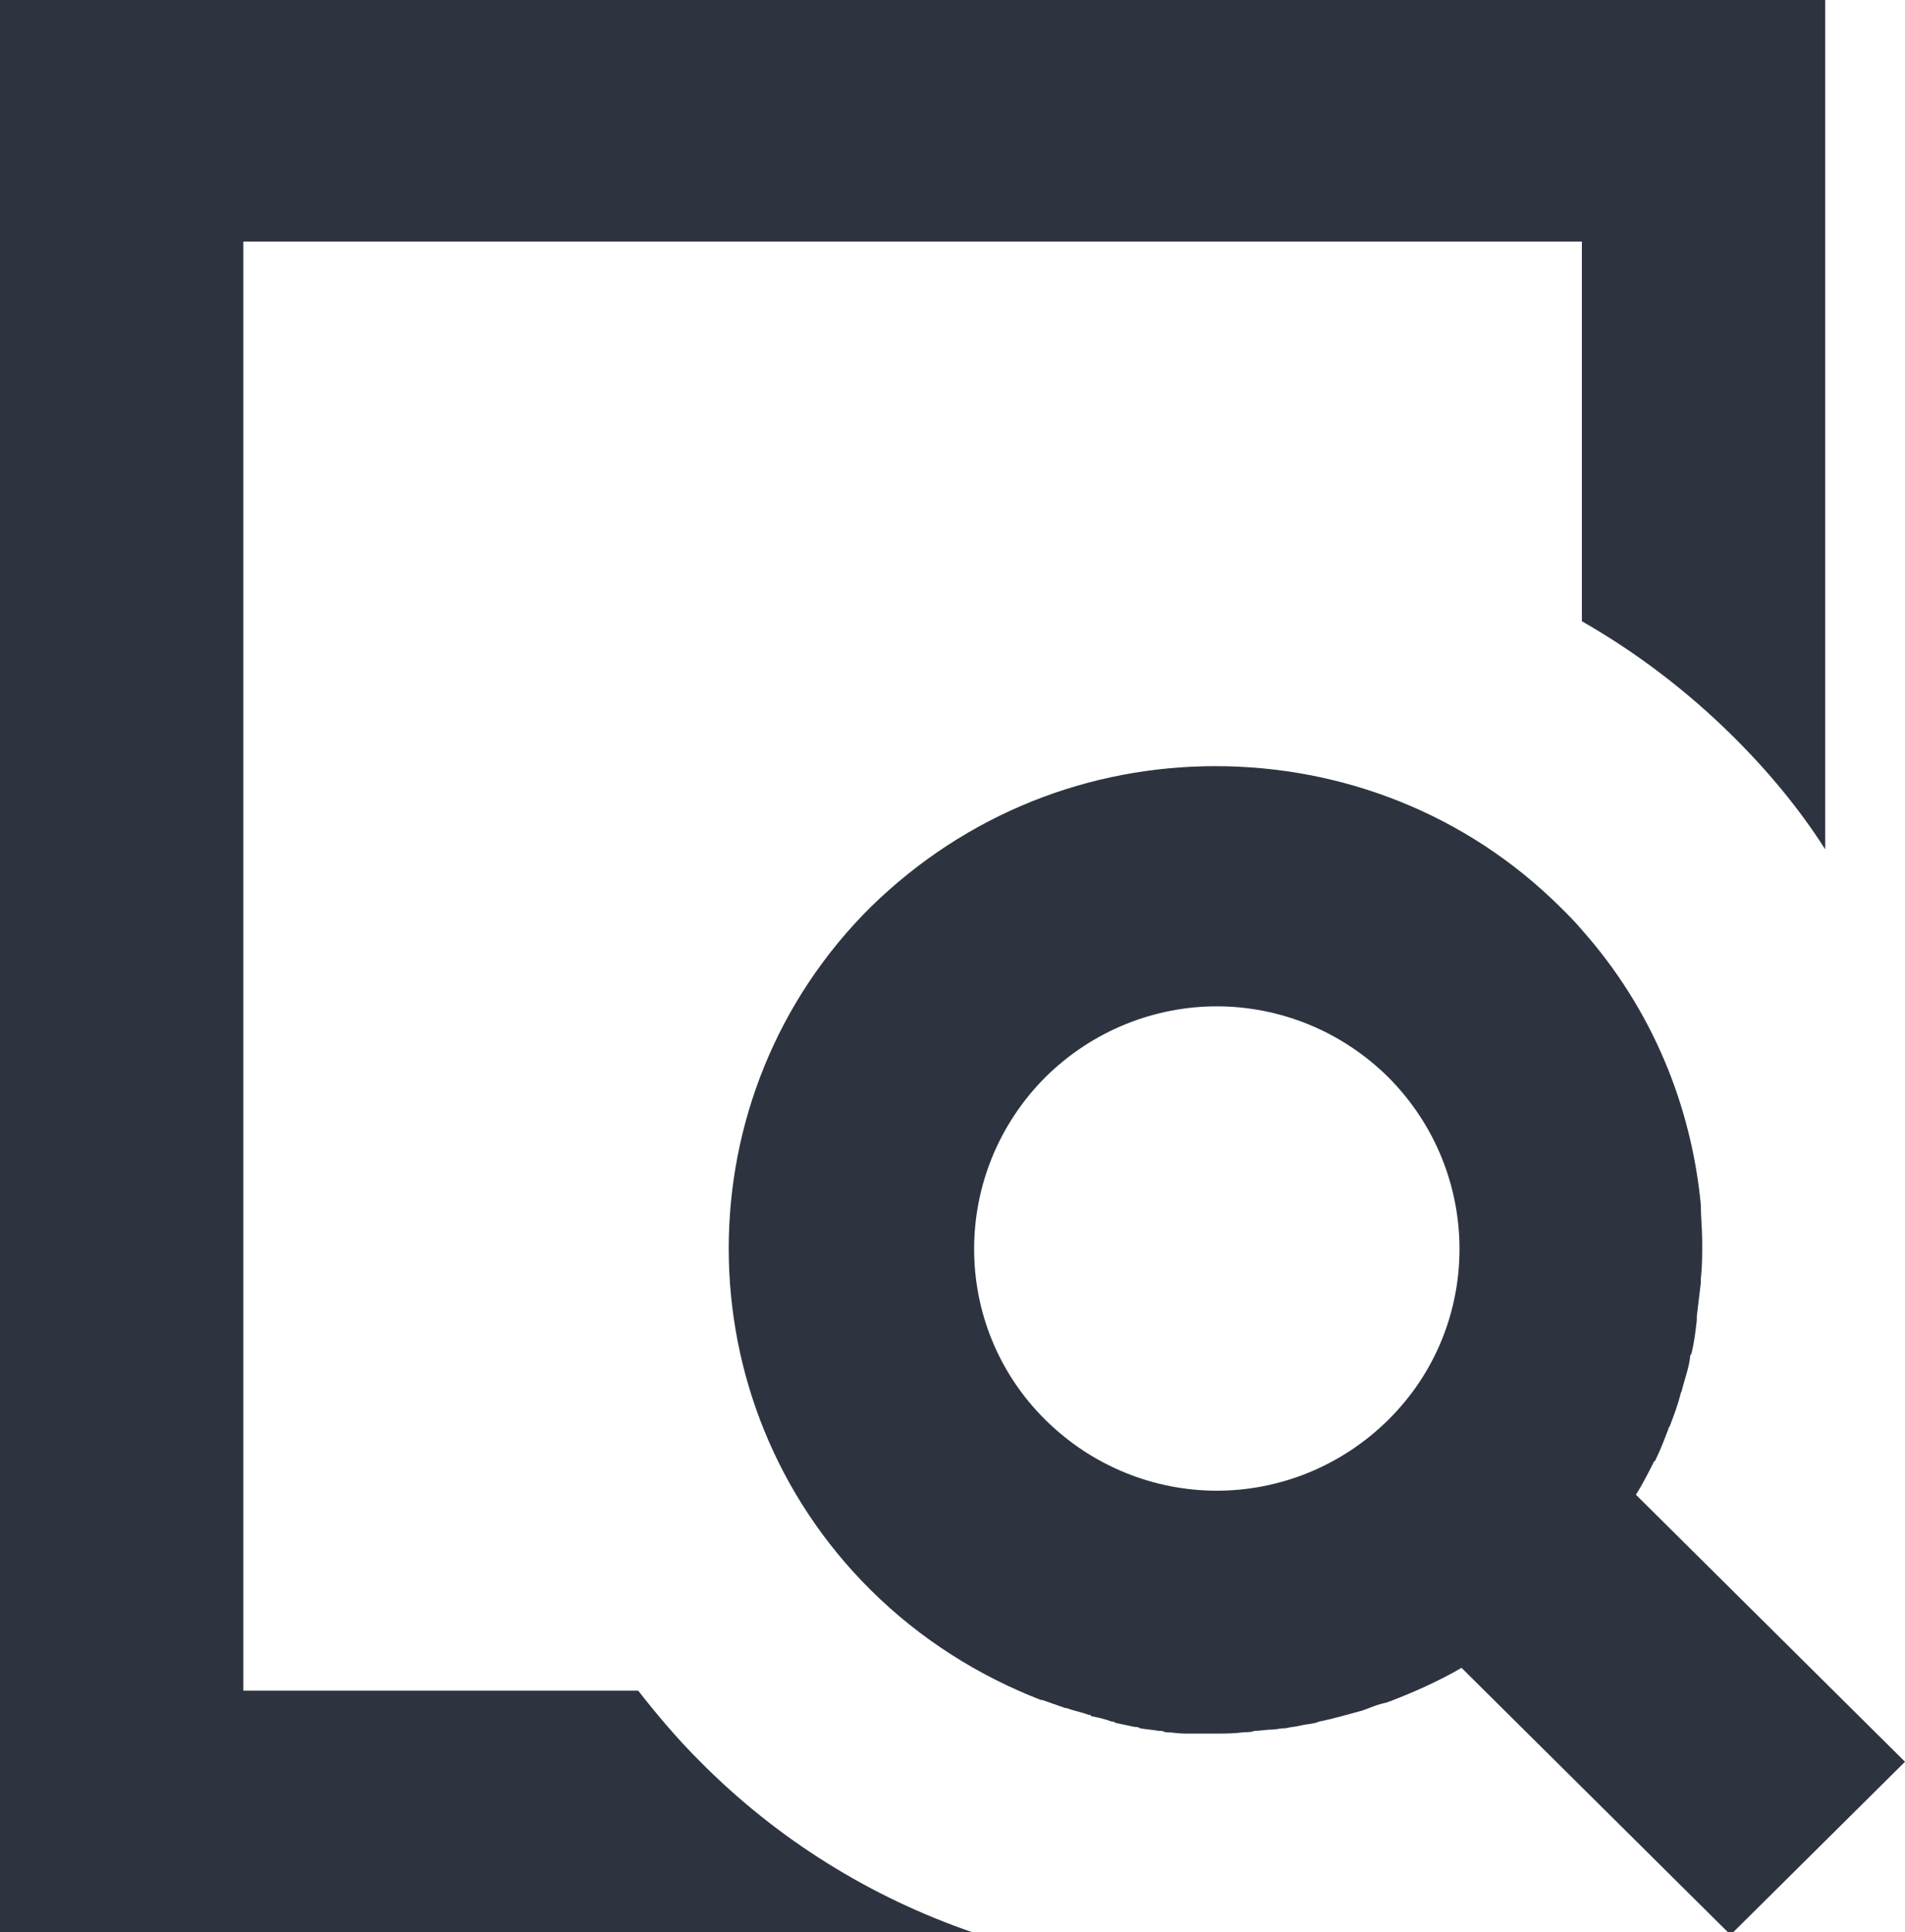 <?xml version="1.0" encoding="UTF-8"?>
<svg xmlns="http://www.w3.org/2000/svg" width="71" height="72" viewBox="0 0 71 72" fill="none">
  <g clip-path="url(#clip0)">
    <path d="M71 65.65L68.027 62.7L60.972 55.7C61.224 55.3 61.426 54.9 61.627 54.5C61.627 54.5 61.627 54.45 61.678 54.45C61.879 54.05 62.03 53.65 62.181 53.25C62.181 53.2 62.232 53.15 62.232 53.15C62.383 52.75 62.534 52.35 62.635 51.95C62.635 51.9 62.685 51.85 62.685 51.8C62.786 51.4 62.937 51 62.988 50.6C62.988 50.55 62.988 50.5 63.038 50.45C63.139 50.05 63.189 49.65 63.24 49.2C63.24 49.15 63.24 49.1 63.24 49.05C63.29 48.65 63.34 48.2 63.391 47.8C63.391 47.75 63.391 47.7 63.391 47.65C63.441 47.2 63.441 46.8 63.441 46.35C63.441 46.3 63.441 46.3 63.441 46.25C63.441 45.8 63.391 45.35 63.391 44.95V44.9C63.038 41.2 61.577 37.6 58.956 34.65C58.705 34.35 58.453 34.1 58.15 33.8C54.623 30.3 49.987 28.55 45.301 28.55C40.614 28.55 36.029 30.3 32.451 33.8C25.396 40.8 25.396 52.25 32.451 59.25C34.316 61.1 36.482 62.45 38.8 63.35C38.8 63.35 38.8 63.35 38.851 63.35C39.153 63.45 39.405 63.55 39.707 63.65H39.758C40.01 63.75 40.312 63.8 40.564 63.9C40.614 63.9 40.665 63.9 40.665 63.95C40.917 64 41.169 64.05 41.421 64.15C41.471 64.15 41.521 64.15 41.572 64.2C41.824 64.25 42.025 64.3 42.277 64.35C42.328 64.35 42.428 64.35 42.479 64.4C42.731 64.45 42.932 64.45 43.184 64.5C43.285 64.5 43.336 64.5 43.436 64.55C43.688 64.55 43.89 64.6 44.142 64.6C44.242 64.6 44.293 64.6 44.394 64.6C44.696 64.6 44.998 64.6 45.301 64.6C45.653 64.6 46.006 64.6 46.359 64.55C46.51 64.55 46.611 64.55 46.762 64.5C46.964 64.5 47.215 64.45 47.417 64.45C47.568 64.45 47.719 64.4 47.921 64.4C48.123 64.35 48.274 64.35 48.475 64.3C48.677 64.25 48.828 64.25 49.03 64.2C49.08 64.2 49.13 64.15 49.181 64.15C49.685 64.05 50.188 63.9 50.743 63.75C50.793 63.75 50.844 63.7 50.894 63.7C51.146 63.6 51.398 63.5 51.65 63.45C51.7 63.45 51.751 63.4 51.801 63.4C52.708 63.05 53.615 62.65 54.472 62.15L55.429 63.1L64.499 72.1L67.926 68.7L71 65.65ZM51.751 52.9C49.987 54.65 47.669 55.55 45.351 55.55C43.033 55.55 40.715 54.65 38.952 52.9C35.424 49.4 35.424 43.7 38.952 40.15C40.715 38.4 43.033 37.5 45.351 37.5C47.669 37.5 49.987 38.4 51.751 40.15C55.278 43.7 55.278 49.4 51.751 52.9Z" fill="#2D343F"></path>
    <path d="M23.784 63H9.07V9H58.957V23.15C60.972 24.3 62.887 25.75 64.6 27.45C65.911 28.75 67.07 30.15 68.027 31.65V0H0V72H36.231C32.451 70.7 28.974 68.55 26.102 65.65C25.246 64.8 24.49 63.9 23.784 63Z" fill="#2D343F"></path>
  </g>
  <defs>
    <clipPath id="clip0">
      <rect width="71" height="72" fill="white"></rect>
    </clipPath>
  </defs>
</svg>
